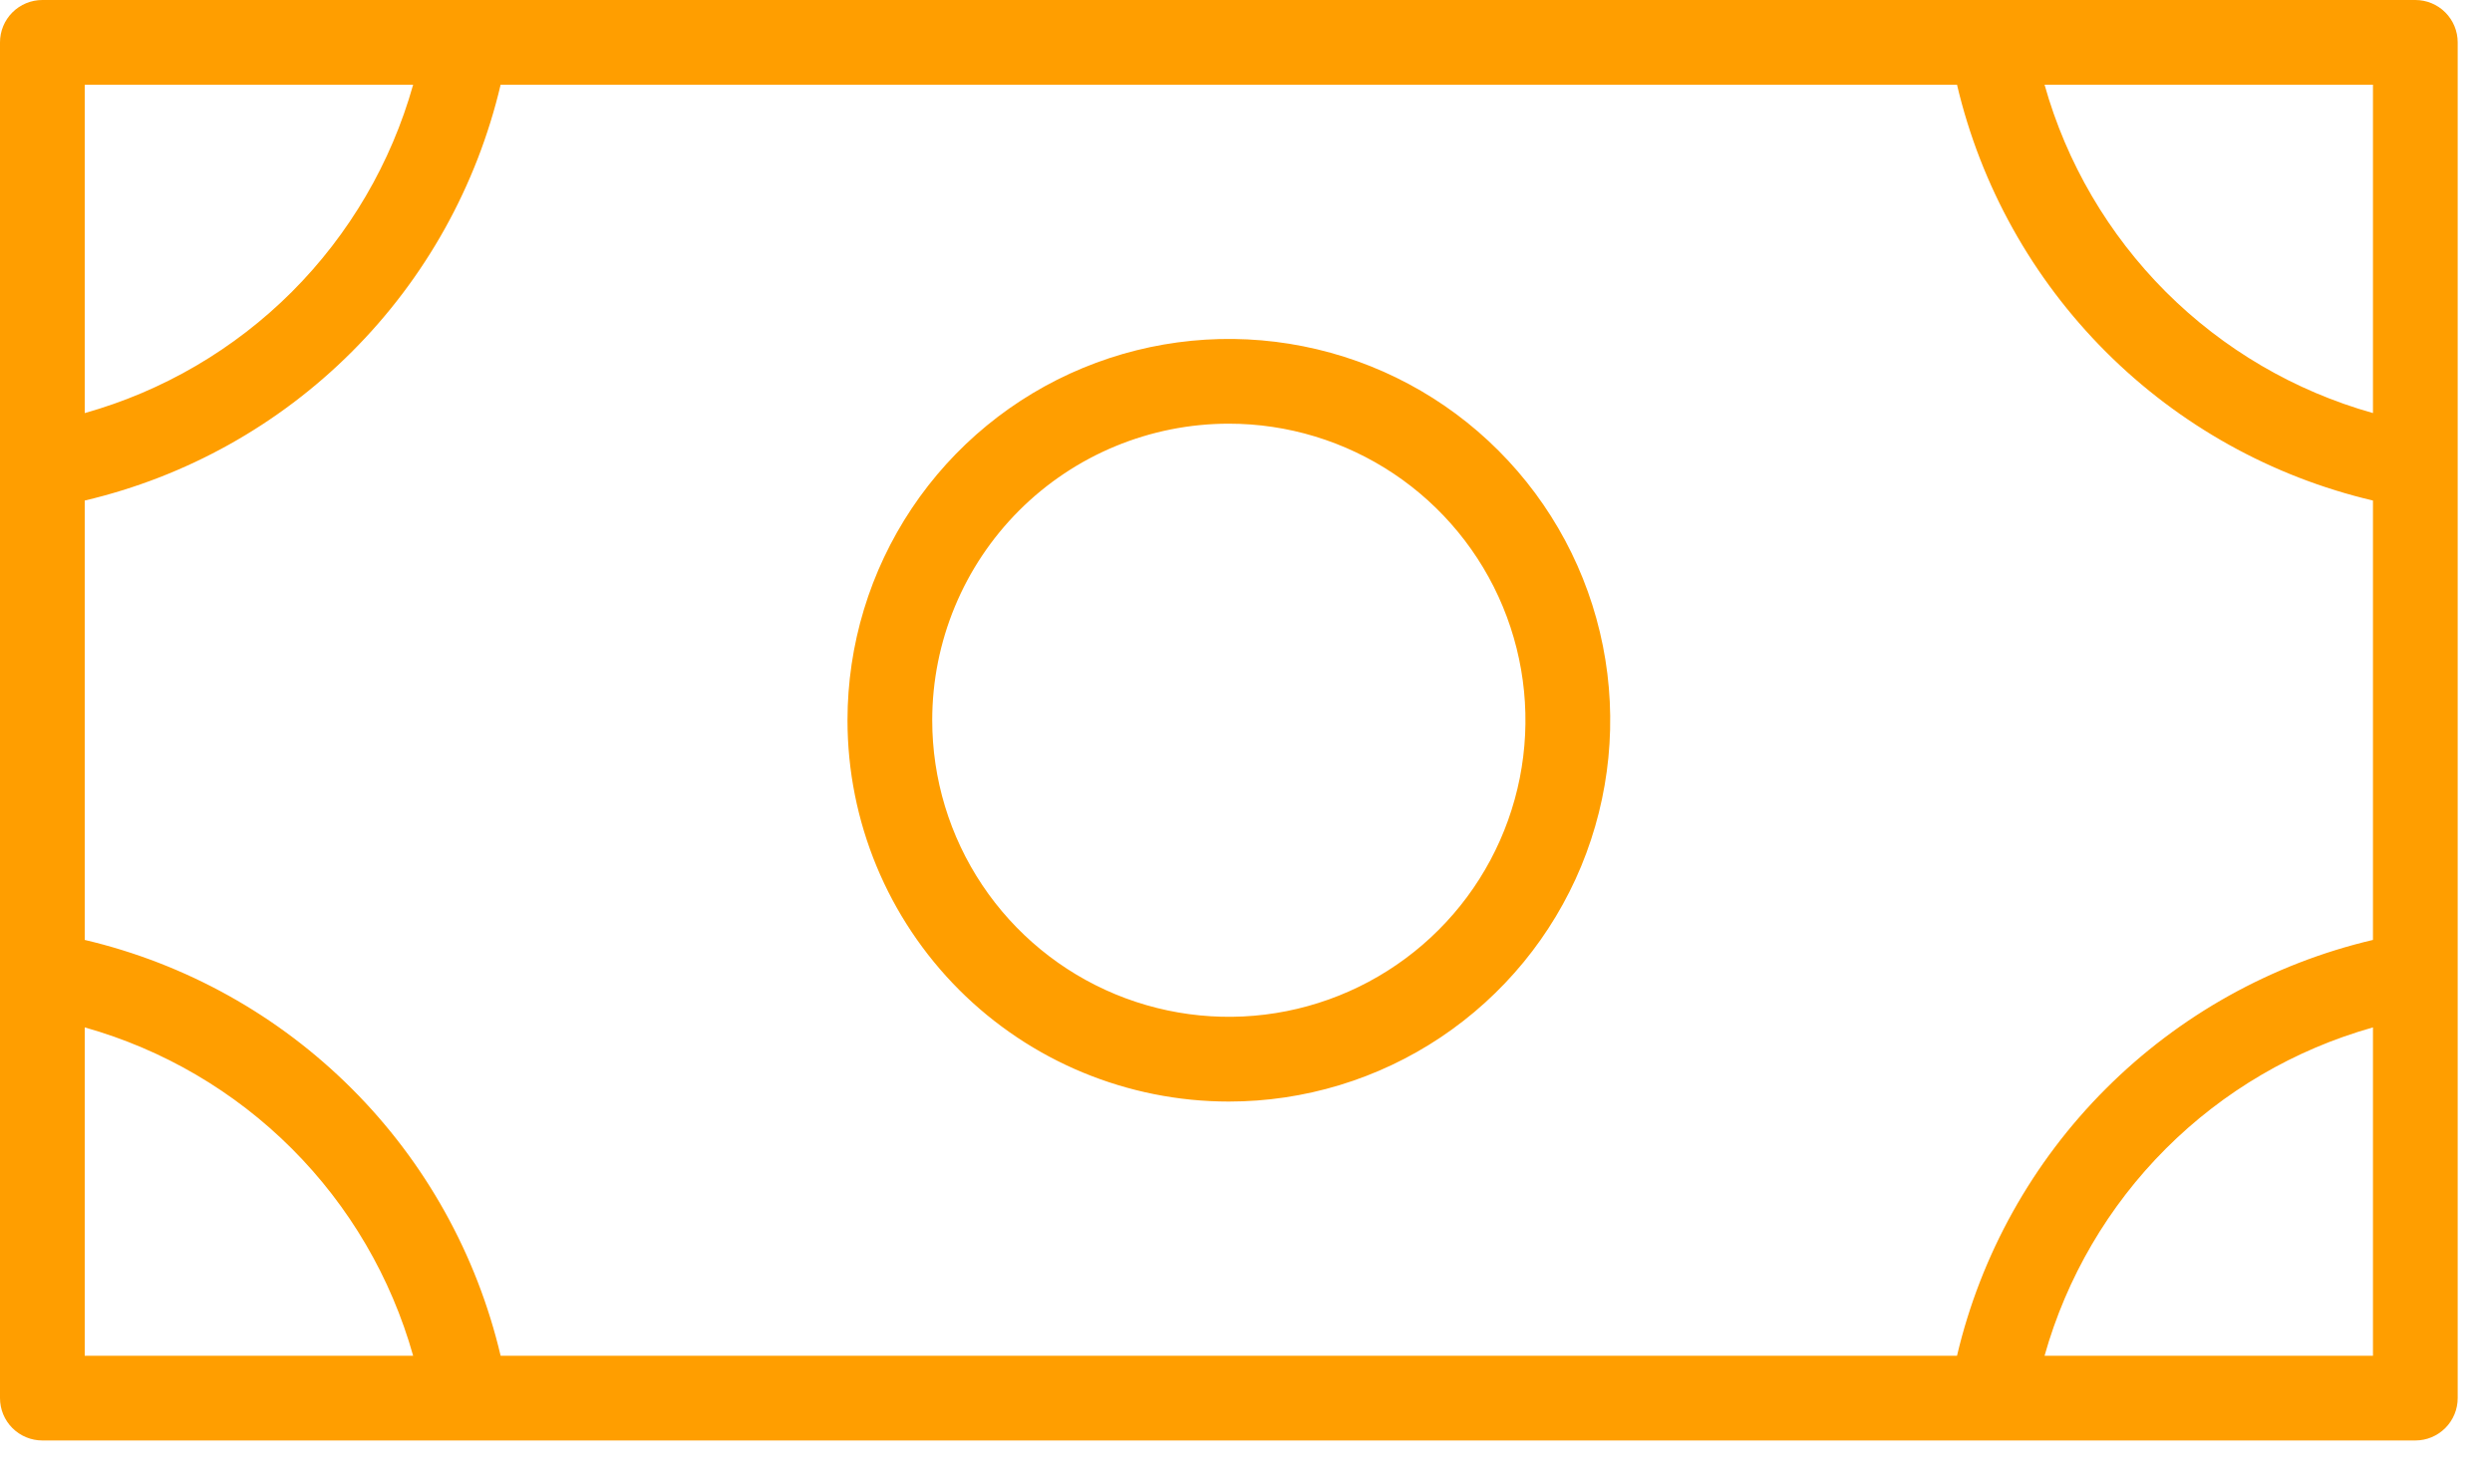 <svg width="47" height="28" viewBox="0 0 47 28" fill="none" xmlns="http://www.w3.org/2000/svg">
<path d="M23.177 20.779C24.599 20.779 25.99 20.357 27.172 19.567C28.355 18.776 29.277 17.653 29.822 16.339C30.366 15.024 30.509 13.578 30.231 12.183C29.953 10.788 29.268 9.506 28.262 8.5C27.257 7.494 25.975 6.809 24.58 6.532C23.184 6.254 21.738 6.397 20.424 6.941C19.11 7.485 17.986 8.407 17.196 9.59C16.406 10.773 15.984 12.164 15.984 13.586C15.984 15.494 16.742 17.323 18.09 18.672C19.439 20.021 21.269 20.779 23.177 20.779ZM23.177 7.992C24.283 7.992 25.364 8.32 26.285 8.935C27.204 9.549 27.922 10.423 28.345 11.445C28.768 12.468 28.879 13.592 28.663 14.678C28.447 15.763 27.915 16.76 27.132 17.542C26.35 18.324 25.353 18.857 24.268 19.073C23.183 19.289 22.058 19.178 21.036 18.755C20.013 18.331 19.14 17.614 18.525 16.694C17.91 15.774 17.582 14.693 17.582 13.586C17.582 12.102 18.172 10.68 19.221 9.63C20.27 8.581 21.693 7.992 23.177 7.992ZM45.554 0H0.799C0.587 0 0.384 0.084 0.234 0.234C0.084 0.384 0 0.587 0 0.799V26.373C0 26.585 0.084 26.788 0.234 26.938C0.384 27.088 0.587 27.172 0.799 27.172H45.554C45.766 27.172 45.969 27.088 46.119 26.938C46.269 26.788 46.353 26.585 46.353 26.373V0.799C46.353 0.587 46.269 0.384 46.119 0.234C45.969 0.084 45.766 0 45.554 0ZM1.598 9.442C3.506 8.993 5.25 8.022 6.636 6.636C8.022 5.25 8.993 3.506 9.442 1.598H36.91C37.359 3.506 38.331 5.25 39.717 6.636C41.103 8.022 42.847 8.993 44.755 9.442V17.73C42.847 18.179 41.103 19.151 39.717 20.537C38.331 21.922 37.359 23.667 36.91 25.574H9.442C8.993 23.667 8.022 21.922 6.636 20.537C5.25 19.151 3.506 18.179 1.598 17.73V9.442ZM44.755 7.792C43.278 7.377 41.933 6.589 40.848 5.505C39.764 4.42 38.976 3.075 38.561 1.598H44.755V7.792ZM7.792 1.598C7.377 3.075 6.589 4.42 5.505 5.505C4.42 6.589 3.075 7.377 1.598 7.792V1.598H7.792ZM1.598 19.38C3.075 19.796 4.42 20.583 5.505 21.668C6.589 22.752 7.377 24.098 7.792 25.574H1.598V19.38ZM38.561 25.574C38.976 24.098 39.764 22.752 40.848 21.668C41.933 20.583 43.278 19.796 44.755 19.38V25.574H38.561Z" fill="#FF9E00"/>
</svg>
